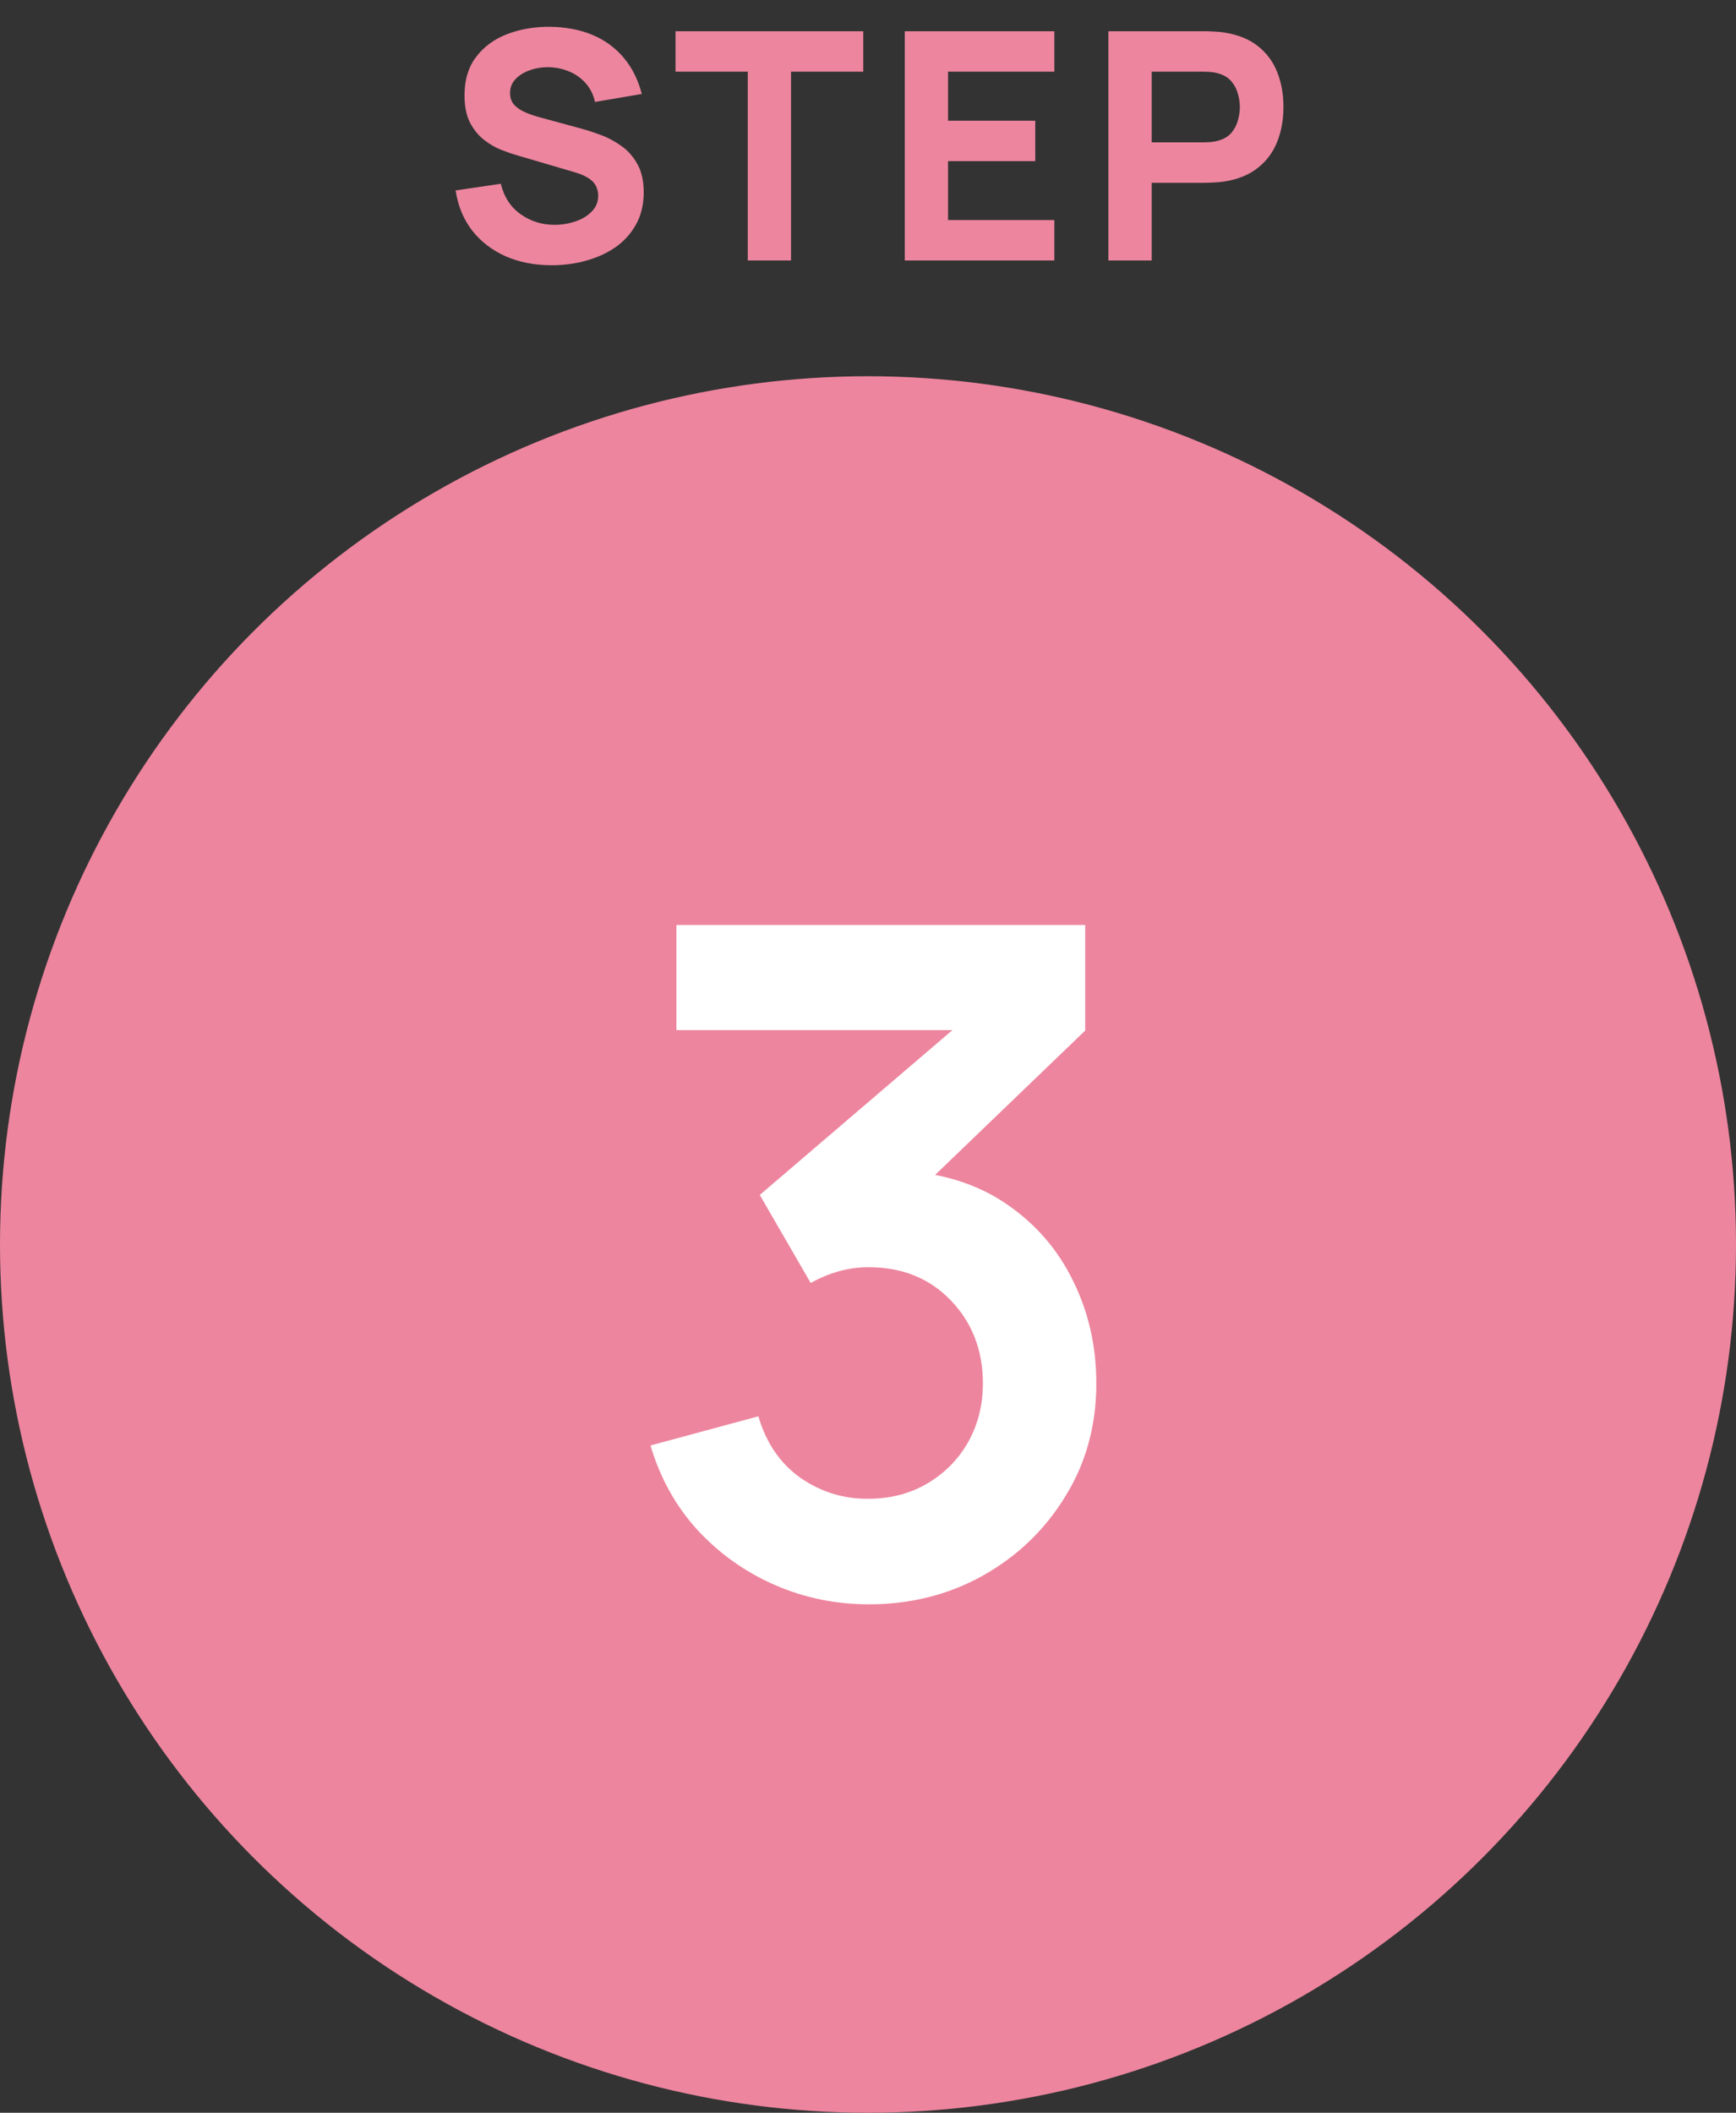 <svg width="60" height="73" viewBox="0 0 60 73" fill="none" xmlns="http://www.w3.org/2000/svg">
<rect x="0" y="0" width="60" height="73" fill="#333333" stroke="none"/>
<circle cx="30" cy="43" r="30" fill="#ED859E"/>
<path d="M30.035 55.432C28.883 55.432 27.795 55.208 26.771 54.76C25.747 54.312 24.857 53.677 24.099 52.856C23.352 52.035 22.814 51.064 22.483 49.944L26.211 48.936C26.478 49.853 26.963 50.563 27.667 51.064C28.382 51.555 29.166 51.795 30.019 51.784C30.776 51.784 31.454 51.608 32.051 51.256C32.648 50.904 33.118 50.429 33.459 49.832C33.8 49.224 33.971 48.547 33.971 47.8C33.971 46.659 33.603 45.704 32.867 44.936C32.131 44.168 31.182 43.784 30.019 43.784C29.667 43.784 29.32 43.832 28.979 43.928C28.648 44.024 28.328 44.157 28.019 44.328L26.259 41.288L34.003 34.664L34.339 35.592H23.379V31.96H37.507V35.608L31.283 41.592L31.251 40.456C32.648 40.552 33.838 40.941 34.819 41.624C35.811 42.307 36.569 43.187 37.091 44.264C37.624 45.341 37.891 46.52 37.891 47.8C37.891 49.251 37.534 50.552 36.819 51.704C36.115 52.856 35.166 53.768 33.971 54.44C32.787 55.101 31.475 55.432 30.035 55.432Z" fill="white"/>
<path d="M19.069 9.165C18.482 9.165 17.952 9.062 17.479 8.857C17.01 8.648 16.623 8.351 16.319 7.966C16.018 7.577 15.828 7.115 15.747 6.58L17.309 6.349C17.419 6.804 17.646 7.154 17.991 7.399C18.335 7.645 18.728 7.768 19.168 7.768C19.413 7.768 19.652 7.729 19.883 7.652C20.114 7.575 20.303 7.462 20.449 7.311C20.6 7.161 20.675 6.976 20.675 6.756C20.675 6.675 20.662 6.598 20.636 6.525C20.614 6.448 20.576 6.377 20.521 6.311C20.466 6.245 20.387 6.182 20.284 6.123C20.185 6.065 20.059 6.012 19.905 5.964L17.848 5.359C17.694 5.315 17.514 5.253 17.309 5.172C17.107 5.091 16.911 4.976 16.72 4.825C16.53 4.675 16.37 4.477 16.242 4.231C16.117 3.982 16.055 3.669 16.055 3.291C16.055 2.759 16.189 2.317 16.456 1.966C16.724 1.613 17.081 1.351 17.529 1.179C17.976 1.007 18.471 0.922 19.014 0.926C19.56 0.933 20.048 1.027 20.477 1.206C20.906 1.386 21.265 1.648 21.555 1.993C21.845 2.334 22.053 2.752 22.182 3.247L20.565 3.522C20.506 3.265 20.398 3.049 20.24 2.873C20.083 2.697 19.894 2.563 19.674 2.471C19.457 2.38 19.23 2.33 18.992 2.323C18.757 2.316 18.535 2.349 18.326 2.422C18.121 2.492 17.952 2.594 17.82 2.73C17.692 2.866 17.628 3.027 17.628 3.214C17.628 3.386 17.681 3.527 17.787 3.638C17.894 3.744 18.027 3.83 18.189 3.896C18.35 3.962 18.515 4.017 18.684 4.061L20.059 4.435C20.264 4.49 20.491 4.563 20.741 4.655C20.99 4.743 21.229 4.868 21.456 5.029C21.687 5.187 21.876 5.396 22.022 5.656C22.173 5.916 22.248 6.246 22.248 6.646C22.248 7.071 22.158 7.444 21.978 7.763C21.802 8.078 21.564 8.34 21.263 8.549C20.963 8.754 20.622 8.908 20.24 9.011C19.863 9.114 19.472 9.165 19.069 9.165ZM25.844 9V2.477H23.347V1.08H29.837V2.477H27.34V9H25.844ZM31.271 9V1.08H36.441V2.477H32.767V4.171H35.781V5.568H32.767V7.603H36.441V9H31.271ZM38.309 9V1.08H41.653C41.73 1.08 41.833 1.084 41.961 1.091C42.093 1.095 42.21 1.106 42.313 1.124C42.786 1.197 43.173 1.353 43.473 1.591C43.778 1.83 44.001 2.131 44.144 2.494C44.287 2.853 44.359 3.254 44.359 3.698C44.359 4.142 44.285 4.545 44.139 4.908C43.996 5.267 43.772 5.566 43.468 5.804C43.167 6.043 42.782 6.199 42.313 6.272C42.21 6.287 42.093 6.298 41.961 6.305C41.829 6.312 41.726 6.316 41.653 6.316H39.805V9H38.309ZM39.805 4.919H41.587C41.664 4.919 41.748 4.915 41.84 4.908C41.931 4.901 42.016 4.886 42.093 4.864C42.294 4.809 42.45 4.717 42.56 4.589C42.67 4.457 42.745 4.312 42.786 4.154C42.83 3.993 42.852 3.841 42.852 3.698C42.852 3.555 42.83 3.405 42.786 3.247C42.745 3.086 42.67 2.941 42.56 2.812C42.45 2.68 42.294 2.587 42.093 2.532C42.016 2.51 41.931 2.495 41.84 2.488C41.748 2.481 41.664 2.477 41.587 2.477H39.805V4.919Z" fill="#ED859E"/>
</svg>
